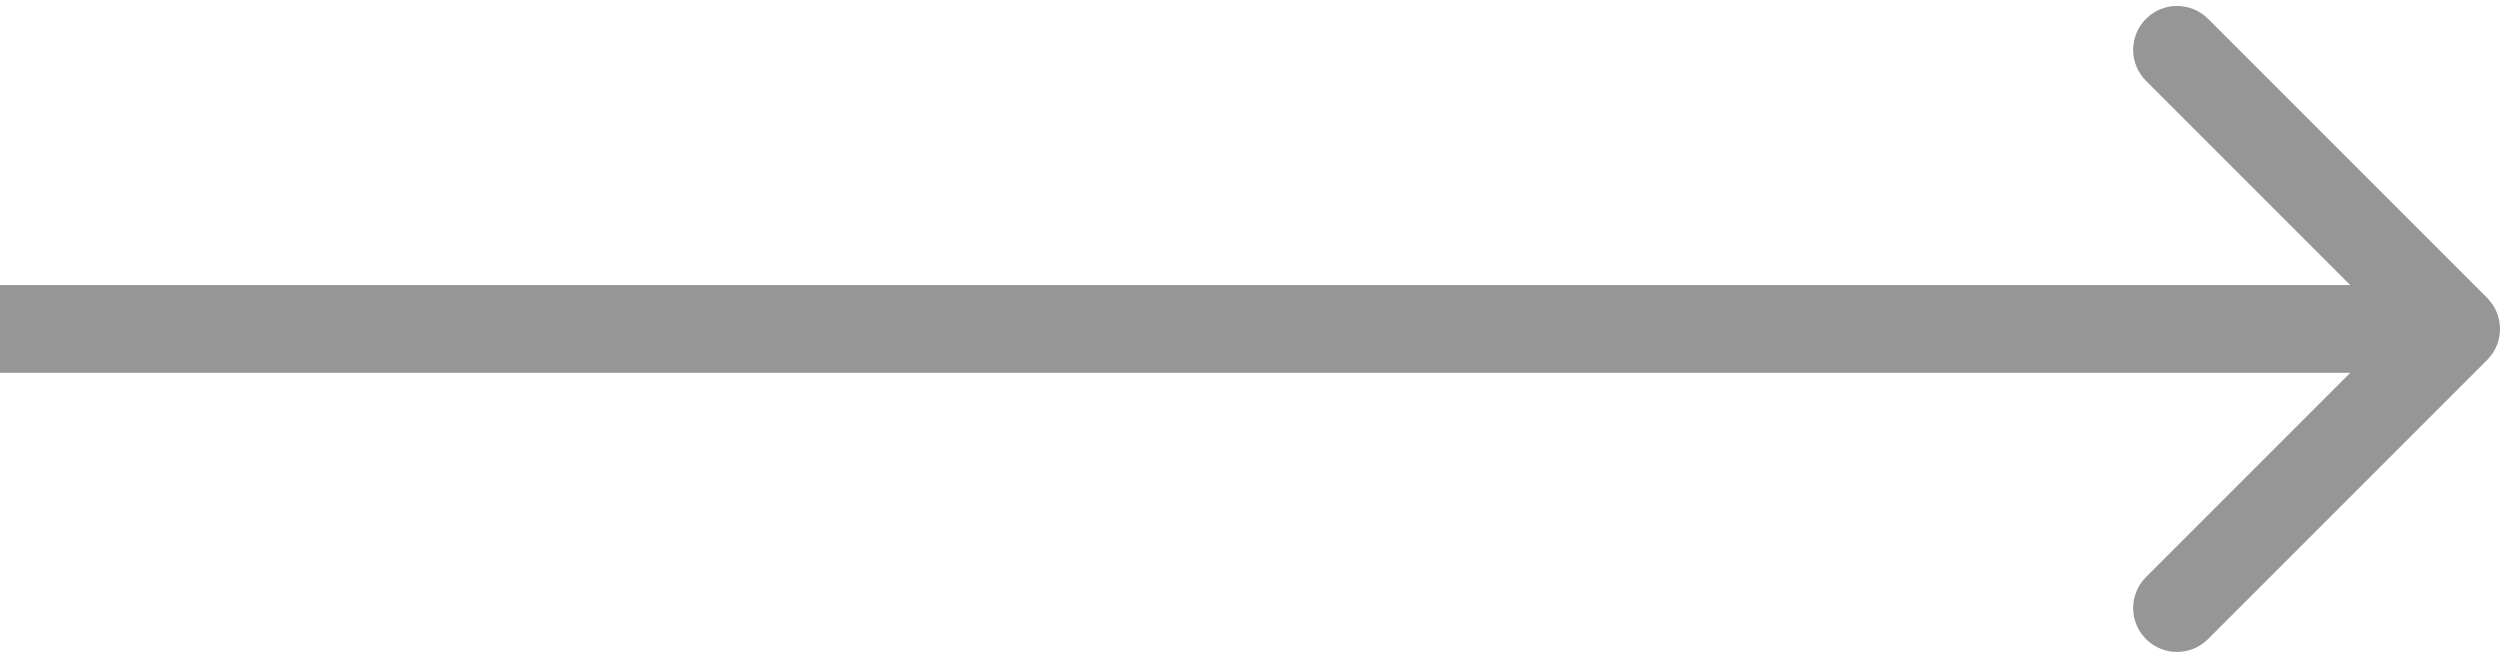 <svg width="57" height="15" viewBox="0 0 57 15" fill="none" xmlns="http://www.w3.org/2000/svg">
<path d="M56.707 8.207C57.098 7.817 57.098 7.183 56.707 6.793L50.343 0.429C49.953 0.038 49.319 0.038 48.929 0.429C48.538 0.819 48.538 1.453 48.929 1.843L54.586 7.5L48.929 13.157C48.538 13.547 48.538 14.181 48.929 14.571C49.319 14.962 49.953 14.962 50.343 14.571L56.707 8.207ZM0 7.5L8.74228e-08 8.5L56 8.5L56 7.5L56 6.5L-8.74228e-08 6.5L0 7.5Z" fill="#969696"/>
</svg>
